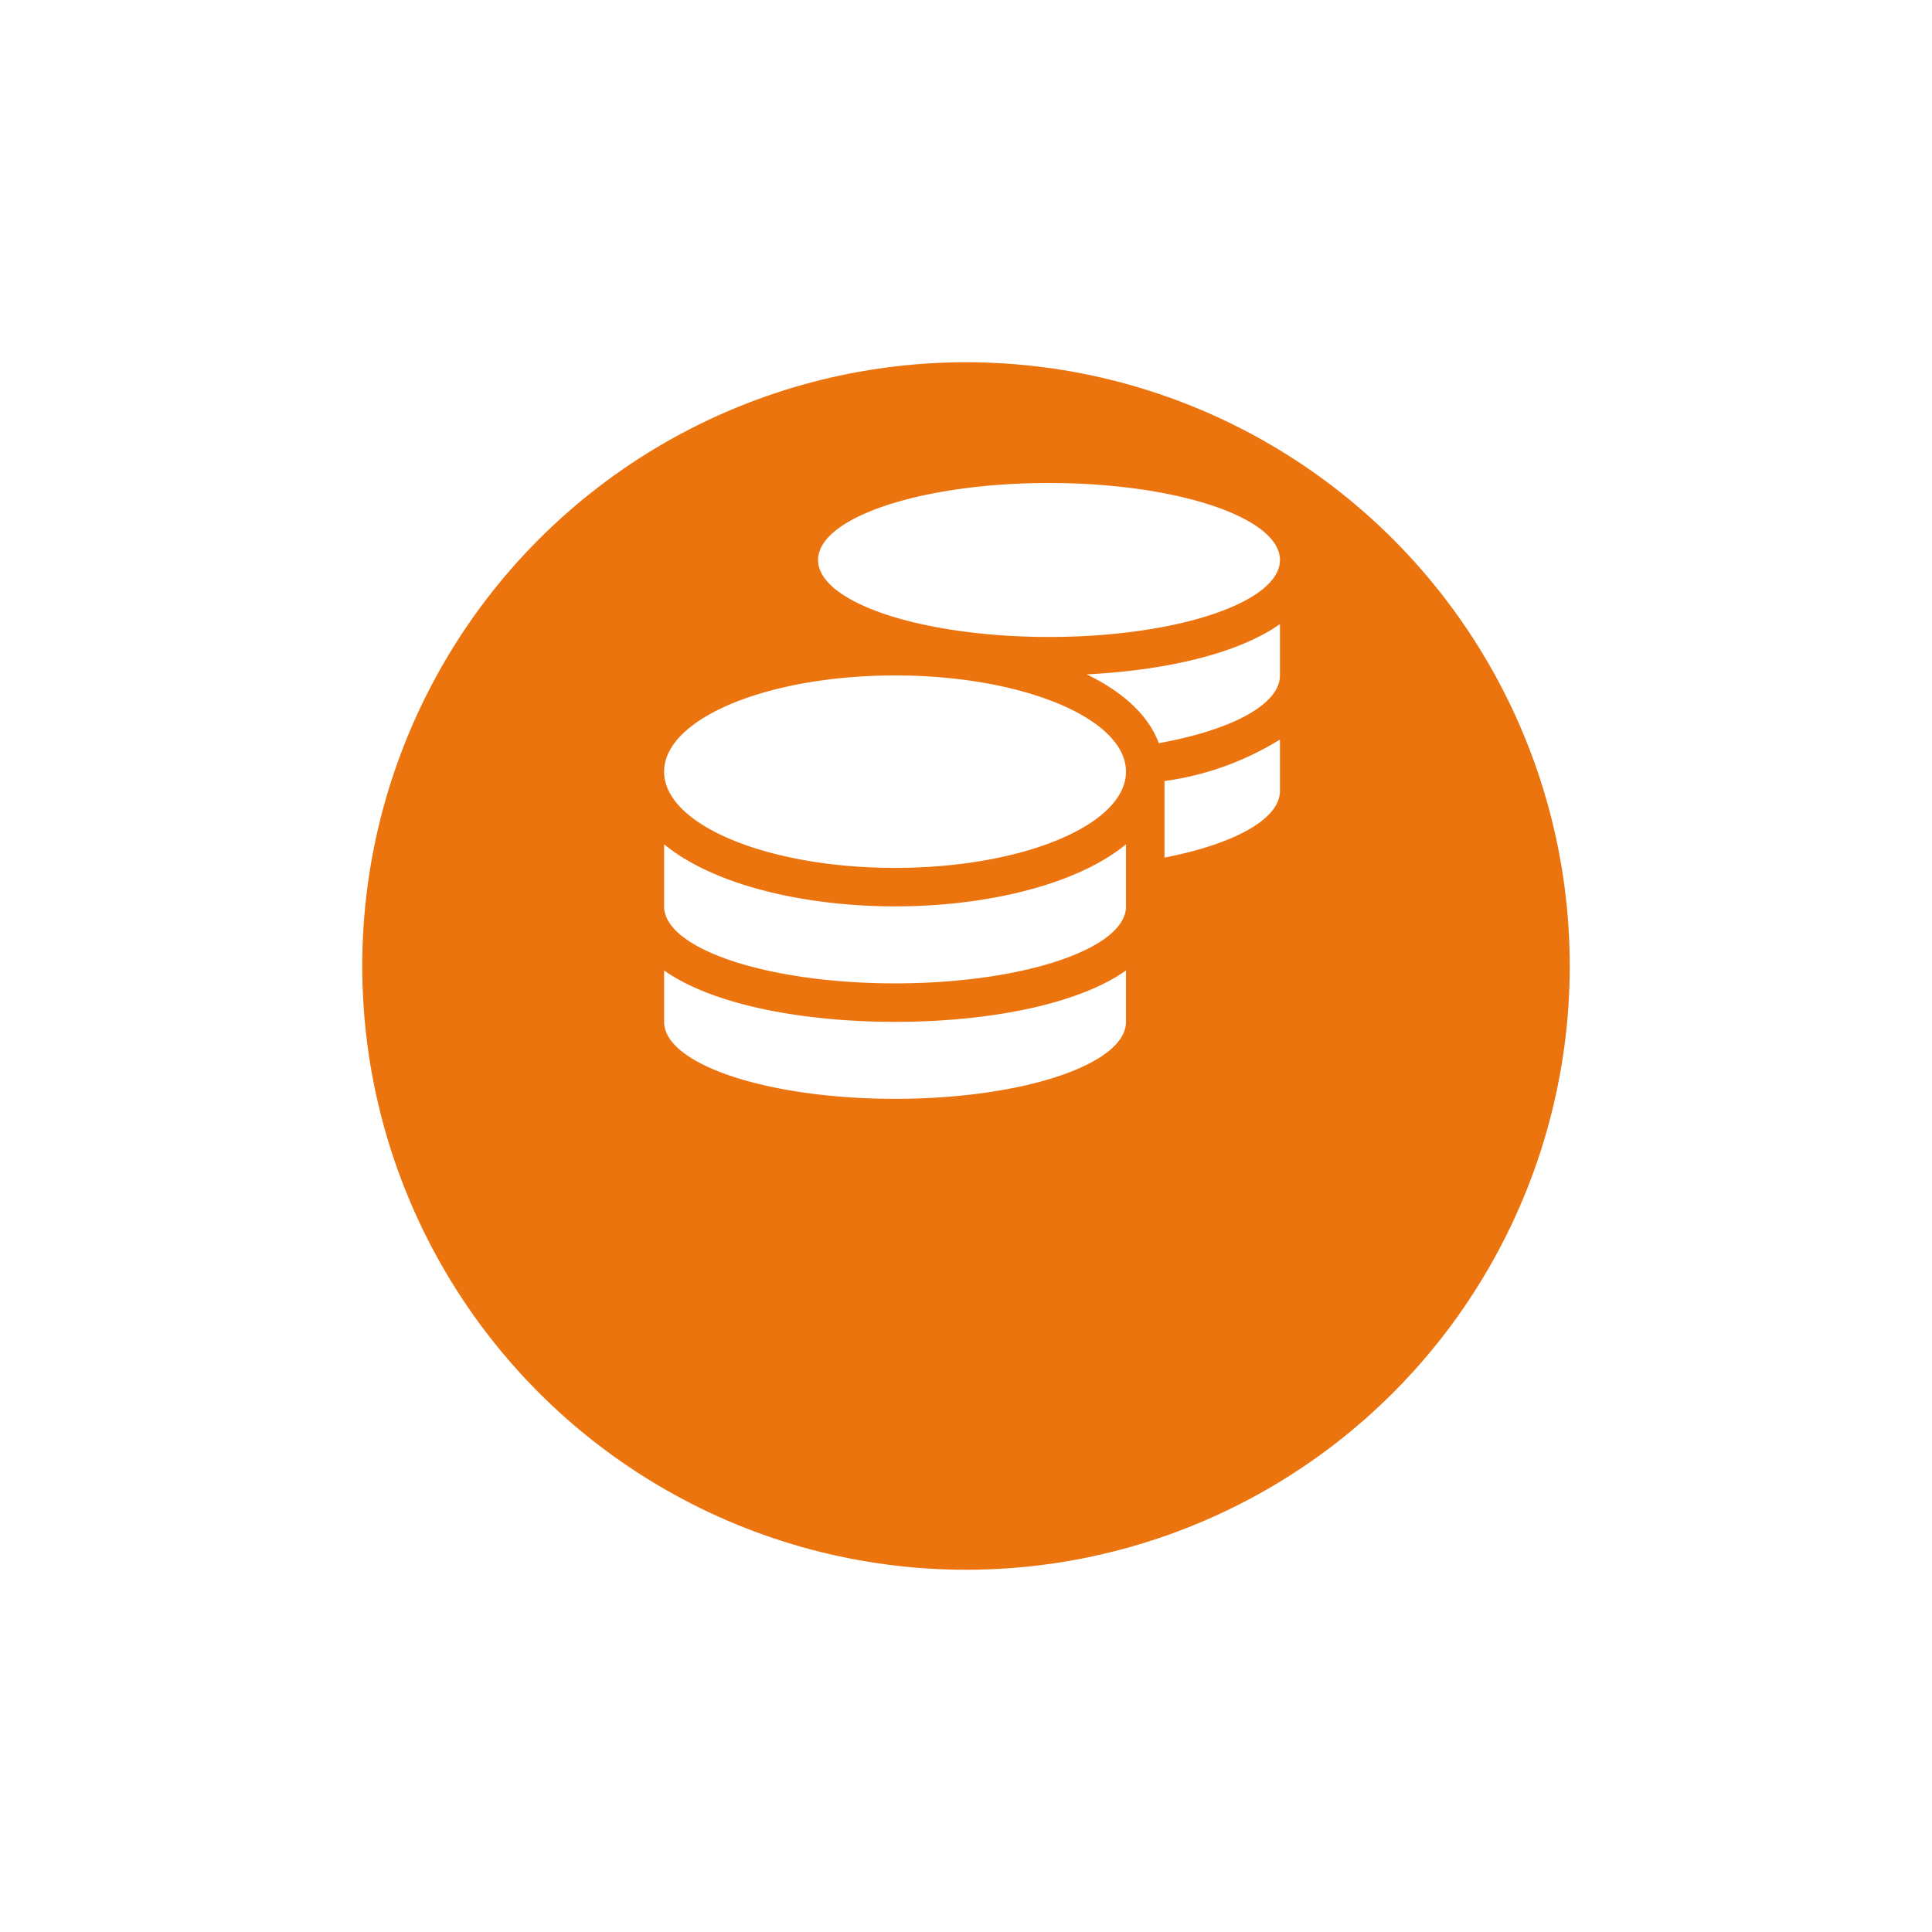 <svg xmlns="http://www.w3.org/2000/svg" xmlns:xlink="http://www.w3.org/1999/xlink" width="160" height="160" viewBox="0 0 160 160">
  <defs>
    <filter id="타원_327" x="0" y="0" width="160" height="160" filterUnits="userSpaceOnUse">
      <feOffset dy="15" input="SourceAlpha"/>
      <feGaussianBlur stdDeviation="10" result="blur"/>
      <feFlood flood-opacity="0.161"/>
      <feComposite operator="in" in2="blur"/>
      <feComposite in="SourceGraphic"/>
    </filter>
  </defs>
  <g id="그룹_2662" data-name="그룹 2662" transform="translate(-880 -2361)">
    <g transform="matrix(1, 0, 0, 1, 880, 2361)" filter="url(#타원_327)">
      <circle id="타원_327-2" data-name="타원 327" cx="50" cy="50" r="50" transform="translate(30 15)" fill="#ec740f"/>
    </g>
    <path id="Icon_awesome-coins" data-name="Icon awesome-coins" d="M0,40.372v4.253C0,48.141,8.566,51,19.125,51S38.25,48.141,38.25,44.625V40.372c-4.114,2.9-11.634,4.253-19.125,4.253S4.114,43.27,0,40.372ZM31.875,12.75C42.434,12.75,51,9.891,51,6.375S42.434,0,31.875,0,12.75,2.859,12.75,6.375,21.316,12.75,31.875,12.75ZM0,29.923v5.14c0,3.516,8.566,6.375,19.125,6.375S38.25,38.579,38.25,35.062v-5.14c-4.114,3.387-11.644,5.14-19.125,5.14S4.114,33.309,0,29.923Zm41.438,1.1C47.145,29.913,51,27.861,51,25.5V21.247a24.461,24.461,0,0,1-9.562,3.437ZM19.125,15.938C8.566,15.938,0,19.5,0,23.906s8.566,7.969,19.125,7.969S38.25,28.309,38.25,23.906,29.684,15.938,19.125,15.938Zm21.844,5.608C46.946,20.47,51,18.358,51,15.938V11.684c-3.536,2.5-9.612,3.845-16.007,4.164C37.931,17.272,40.093,19.185,40.969,21.546Z" transform="translate(935 2401)" fill="#fff"/>
  </g>
</svg>
